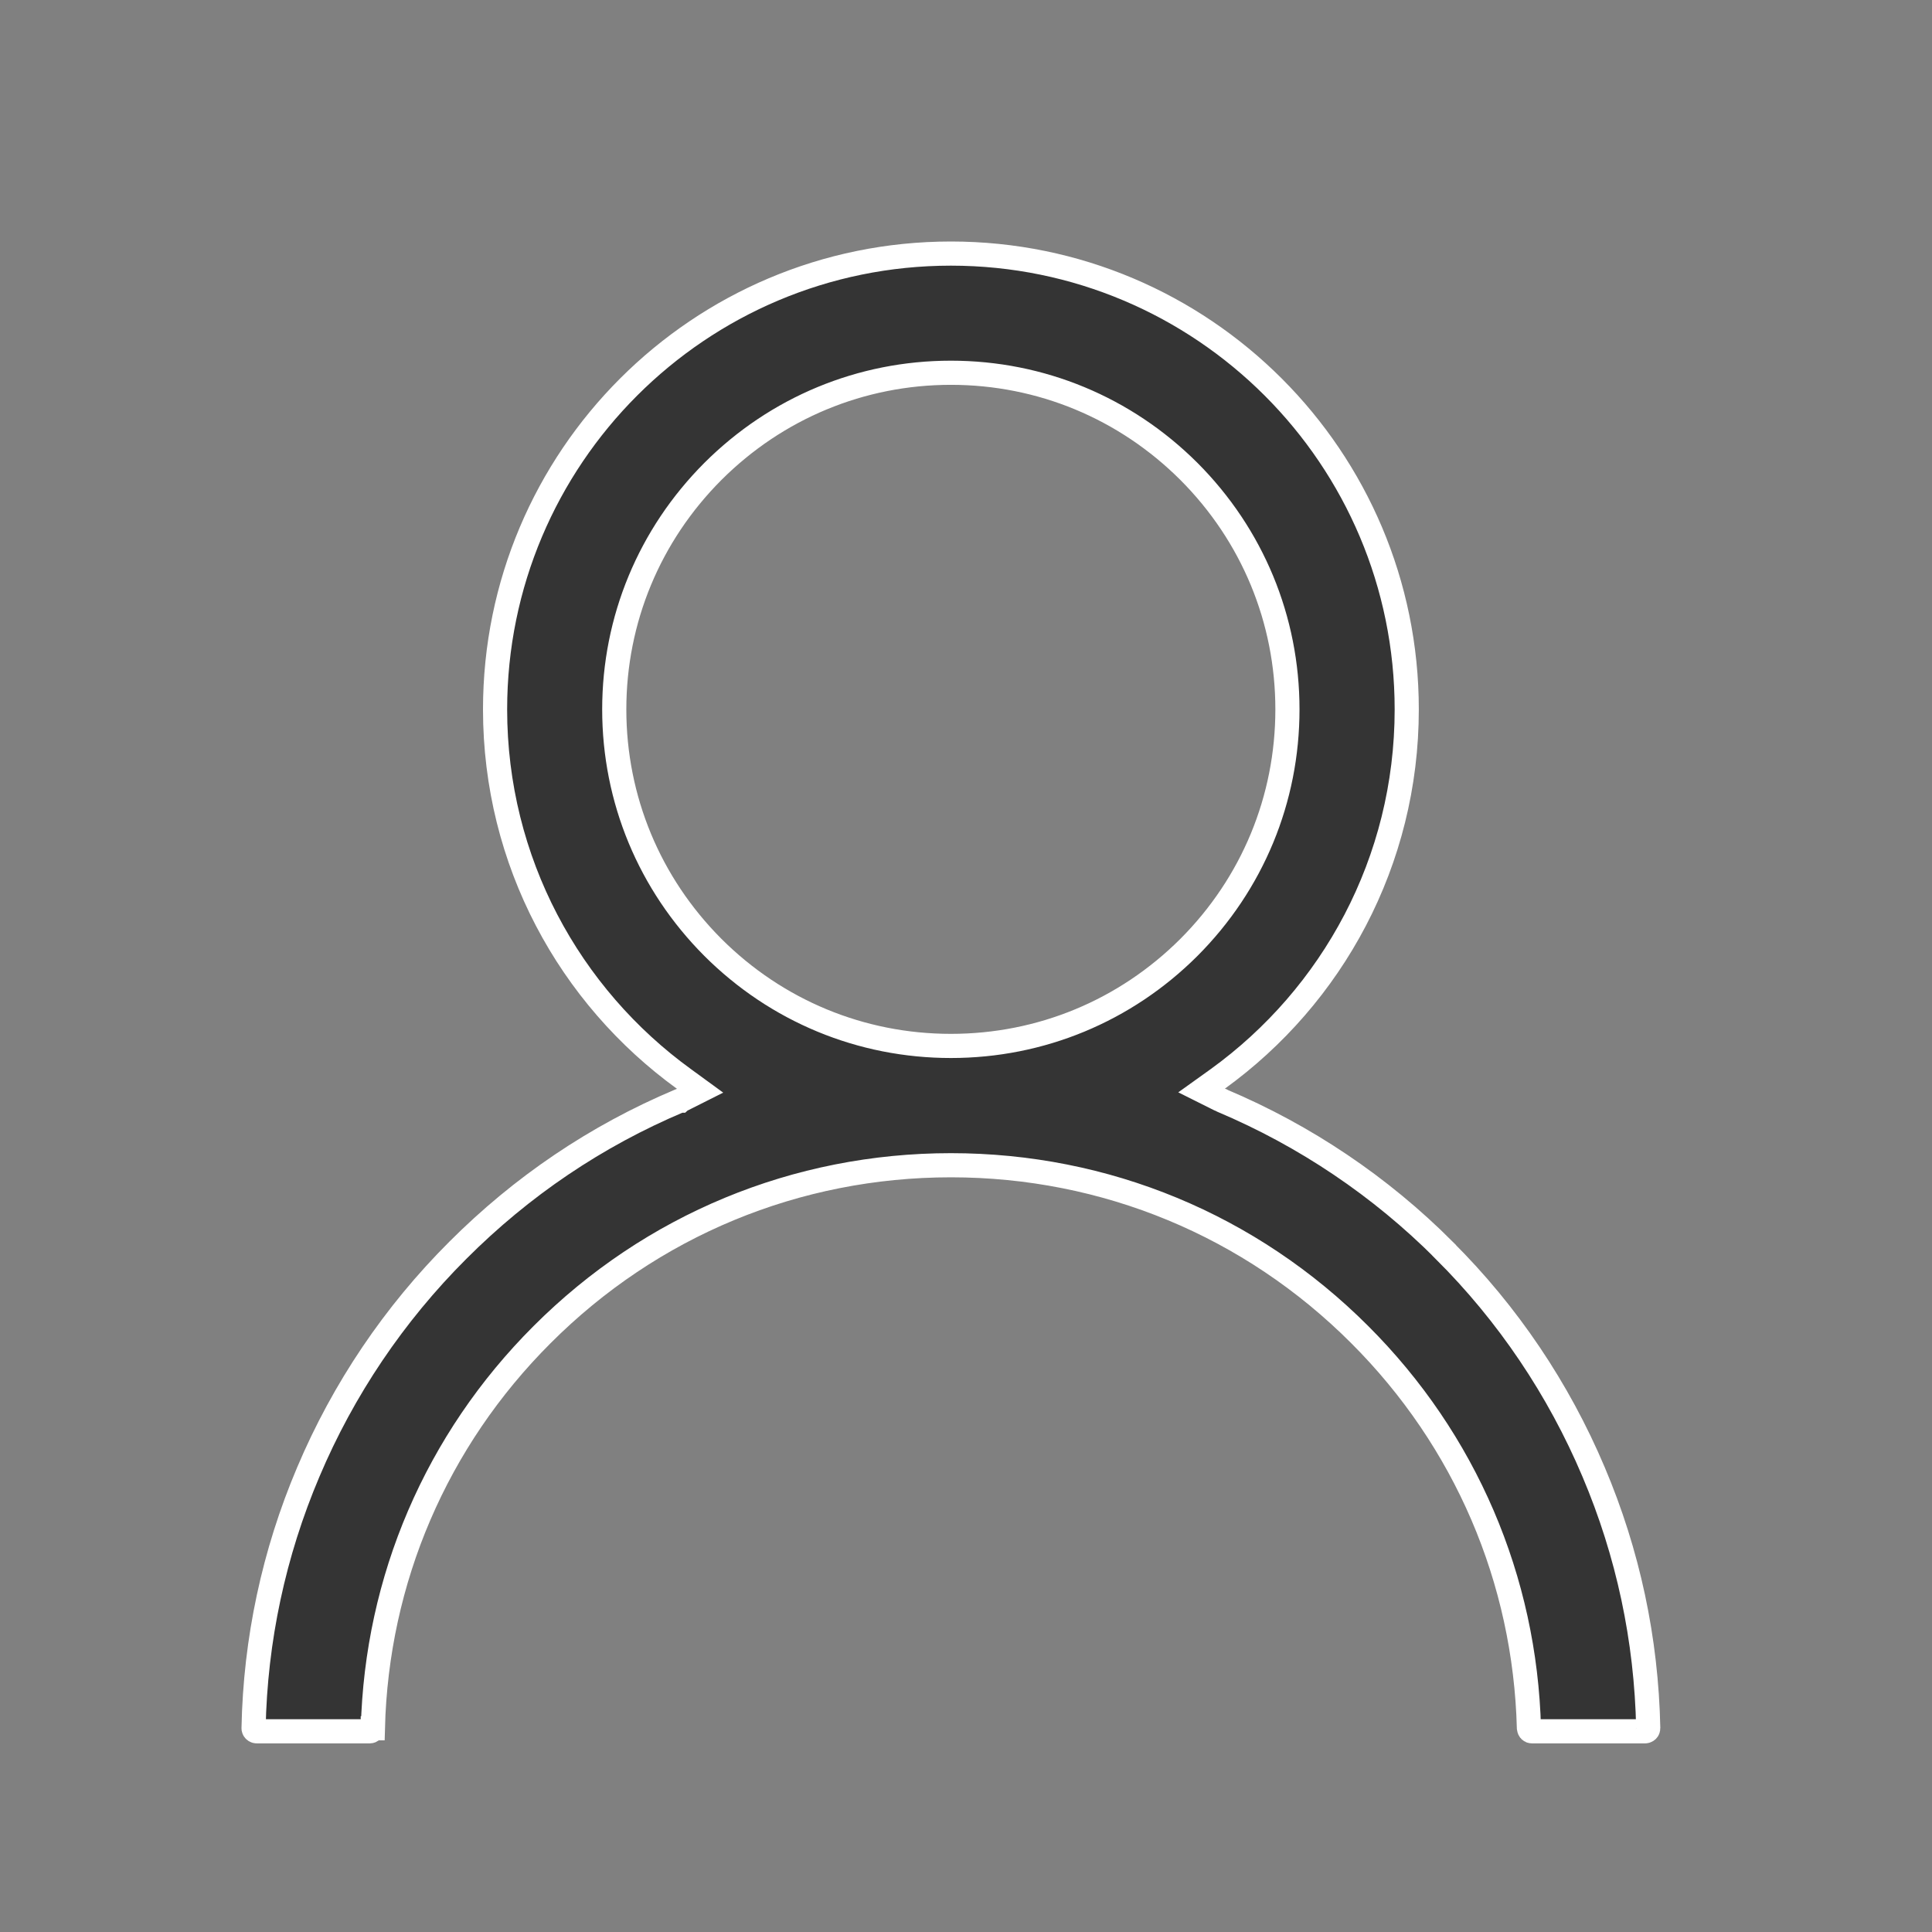 <svg width="16" height="16" viewBox="0 0 16 16" fill="none" xmlns="http://www.w3.org/2000/svg">
<rect x="0" y="0" width="16" height="16" fill="#808080" stroke="none"/>
<path d="M11.959 10.353L11.959 10.354C12.487 10.879 12.907 11.503 13.197 12.189L13.197 12.189C13.483 12.863 13.635 13.577 13.65 14.312L13.65 14.312C13.65 14.315 13.649 14.319 13.648 14.322C13.647 14.325 13.645 14.328 13.643 14.33C13.641 14.332 13.638 14.334 13.635 14.335C13.632 14.337 13.628 14.338 13.625 14.338H13.625H12.688C12.679 14.338 12.674 14.335 12.67 14.331C12.666 14.327 12.663 14.321 12.662 14.313L12.662 14.313C12.63 13.081 12.136 11.927 11.261 11.053C10.357 10.148 9.155 9.65 7.875 9.65C6.595 9.65 5.393 10.148 4.489 11.053C3.614 11.927 3.119 13.081 3.088 14.313L3.087 14.313C3.087 14.327 3.076 14.338 3.062 14.338H2.125H2.125C2.122 14.338 2.118 14.337 2.115 14.335C2.112 14.334 2.109 14.332 2.107 14.33C2.105 14.328 2.103 14.325 2.102 14.322C2.1 14.319 2.1 14.315 2.1 14.312L2.1 14.311C2.114 13.582 2.268 12.862 2.553 12.191L2.553 12.191C2.843 11.505 3.264 10.881 3.791 10.355L3.791 10.355C4.321 9.824 4.938 9.407 5.626 9.117L5.626 9.117L5.631 9.115C5.631 9.115 5.631 9.115 5.632 9.115L5.633 9.115C5.635 9.113 5.643 9.111 5.651 9.107L5.798 9.033L5.665 8.936C4.716 8.249 4.1 7.134 4.1 5.875C4.1 3.79 5.79 2.1 7.875 2.1C9.96 2.1 11.65 3.79 11.65 5.875C11.65 7.134 11.034 8.249 10.085 8.935L9.951 9.031L10.099 9.105C10.107 9.109 10.115 9.112 10.118 9.113L10.118 9.113L10.123 9.116C10.809 9.406 11.433 9.826 11.959 10.353ZM5.904 7.846C6.431 8.372 7.131 8.662 7.875 8.662C8.619 8.662 9.319 8.372 9.846 7.846C10.372 7.319 10.662 6.619 10.662 5.875C10.662 5.131 10.372 4.431 9.846 3.904C9.319 3.378 8.619 3.087 7.875 3.087C7.131 3.087 6.431 3.378 5.904 3.904C5.378 4.431 5.087 5.131 5.087 5.875C5.087 6.619 5.378 7.319 5.904 7.846Z" fill="#1A1A1A" fill-opacity="0.74" stroke="white" stroke-width="0.2"/>
</svg>
